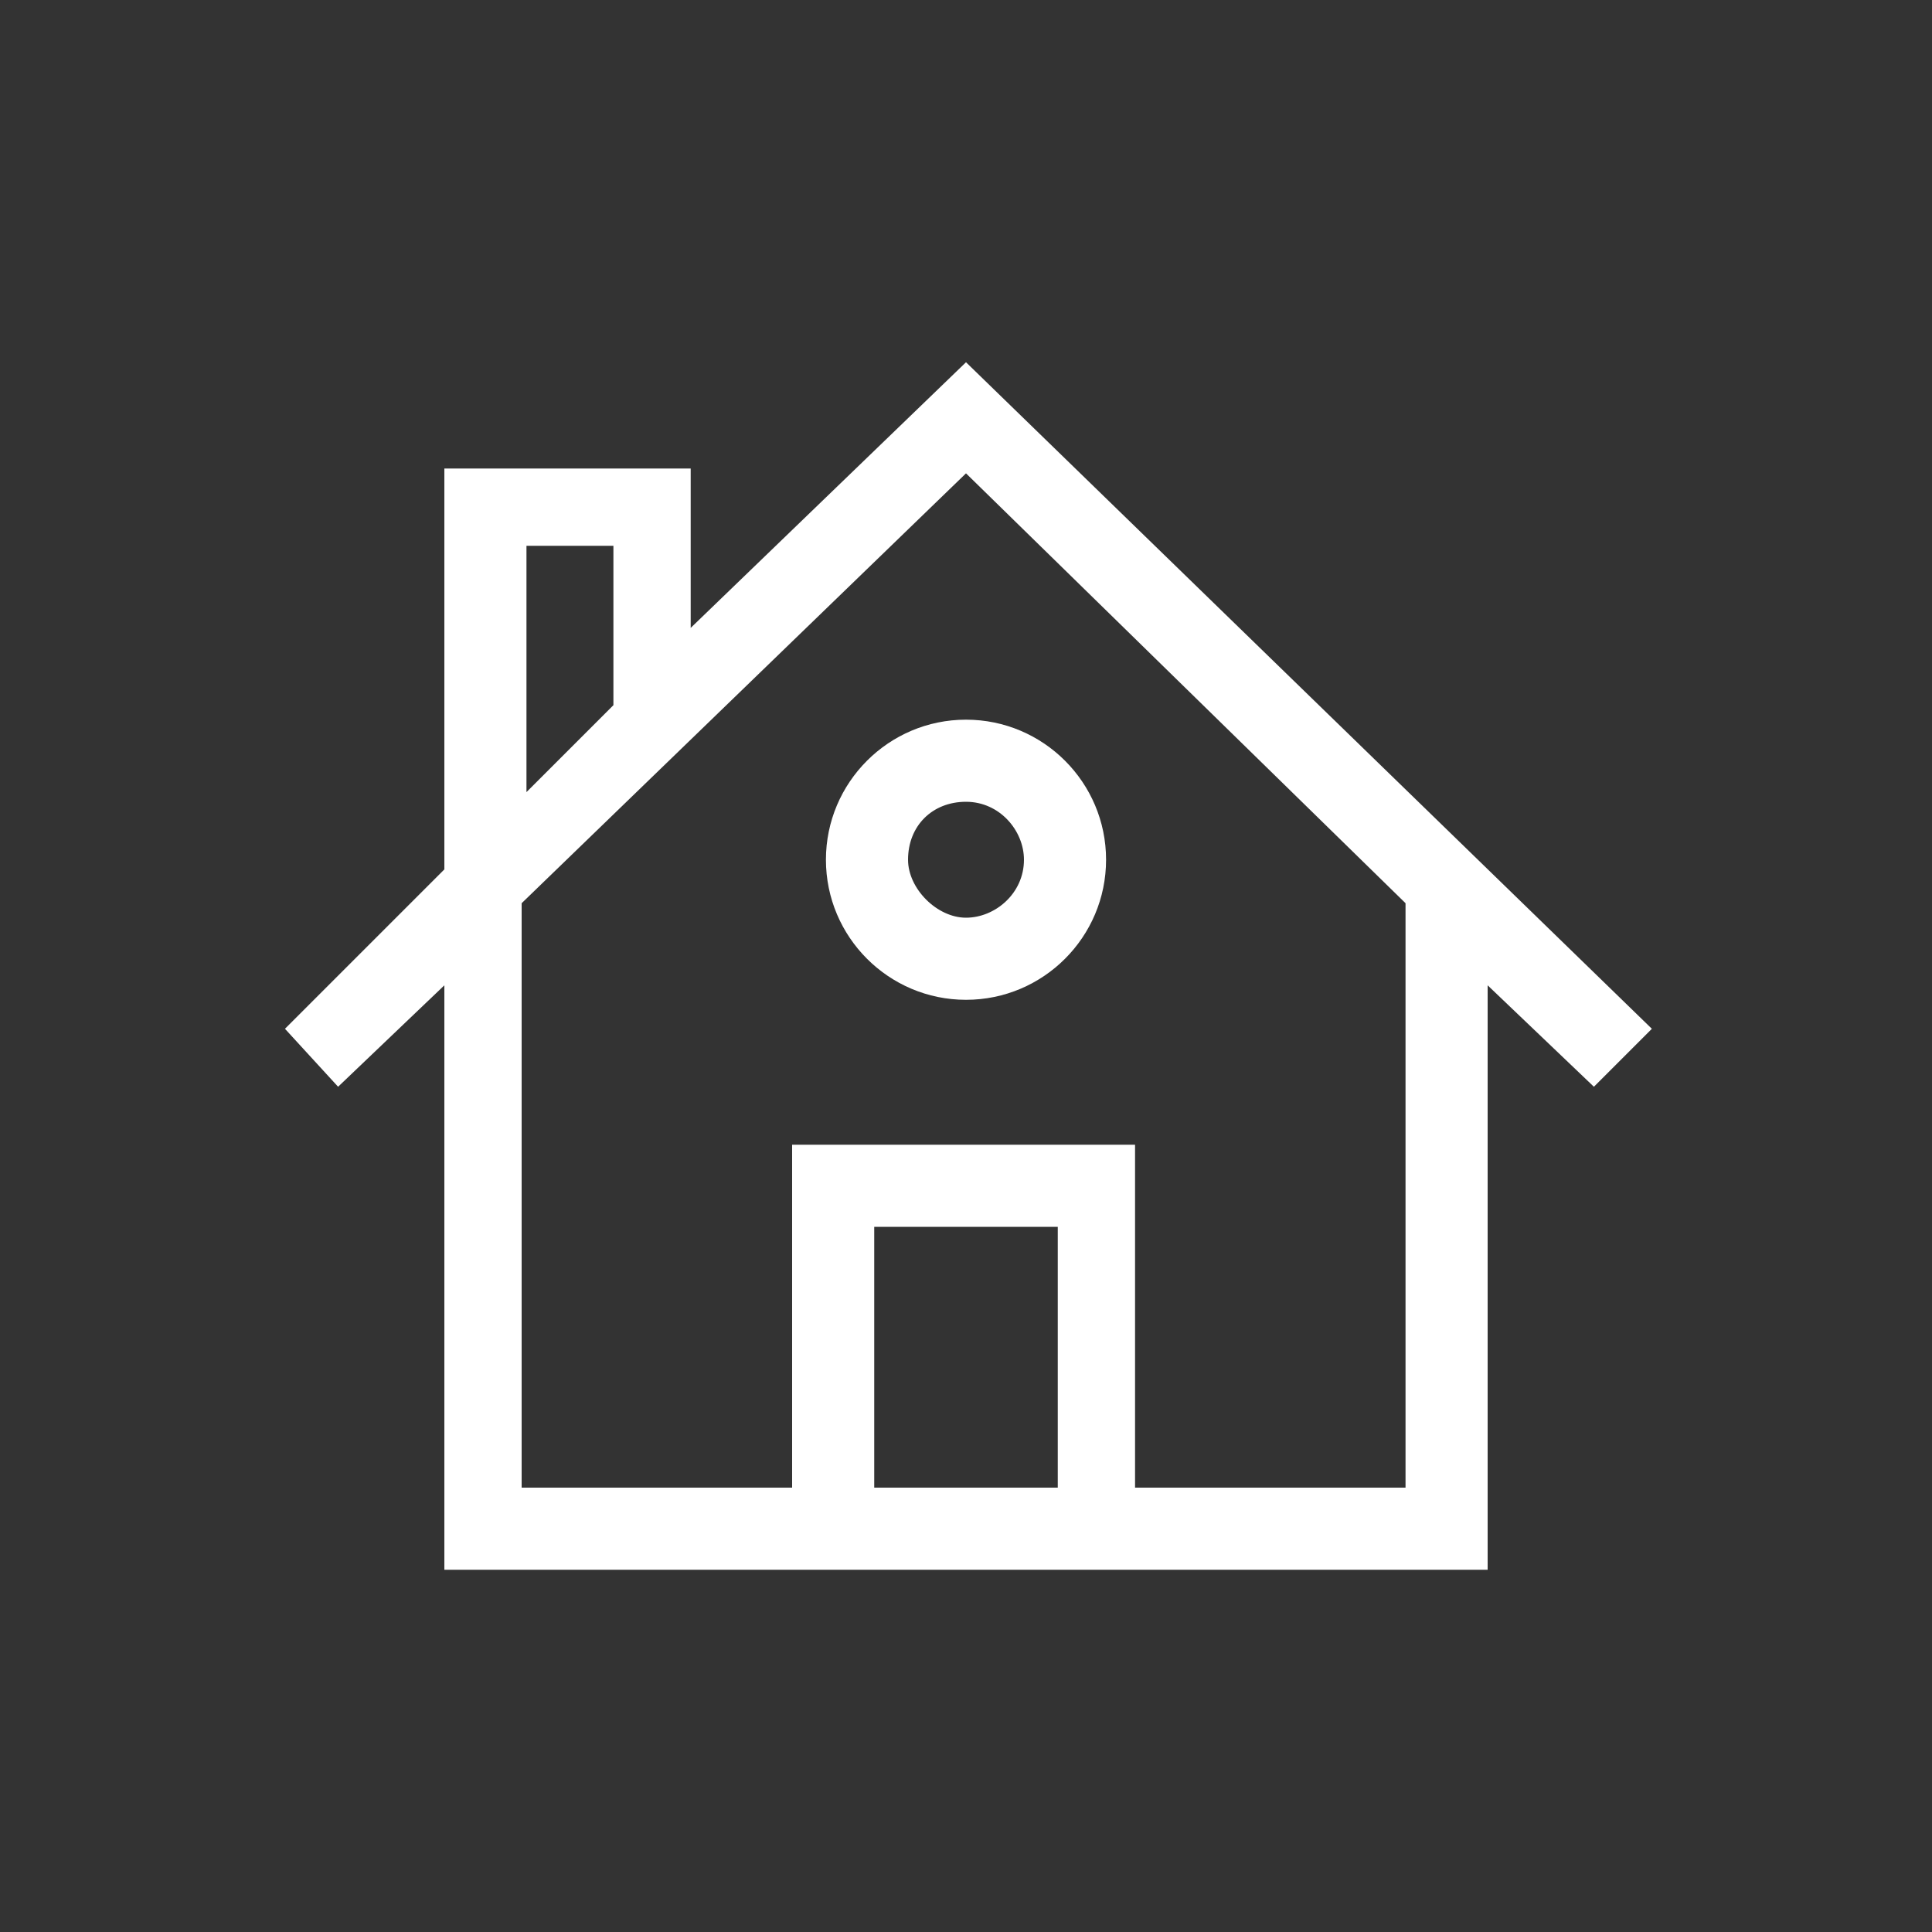 <?xml version="1.0" encoding="utf-8"?>
<!-- Generator: Adobe Illustrator 26.5.0, SVG Export Plug-In . SVG Version: 6.00 Build 0)  -->
<svg version="1.1" id="Calque_1" xmlns="http://www.w3.org/2000/svg" xmlns:xlink="http://www.w3.org/1999/xlink" x="0px" y="0px"
	 viewBox="0 0 40 40" style="enable-background:new 0 0 40 40;" xml:space="preserve">
<rect x="0" y="0" width="40" height="40" fill="#333333" stroke="none"/>
<style type="text/css">
	.st0{fill:#FFFFFF;}
</style>
<g>
	<path class="st0" d="M33,22.5l1.2-1.2L20,7.5L14.3,13V9.7H9.2V18l-3.3,3.3L7,22.5l2.2-2.1v12.1h21.6V20.4L33,22.5z M29.1,18.7v12.1
		h-5.6v-7.1h-7.1v7.1h-5.6V18.7L20,9.8L29.1,18.7z M18.1,30.8v-5.4h3.8v5.4H18.1z M12.7,11.3v3.3l-1.8,1.8v-5.1H12.7z M12.7,11.3"/>
	<path class="st0" d="M20,20.7c1.6,0,2.9-1.3,2.9-2.9c0-1.6-1.3-2.9-2.9-2.9c-1.6,0-2.9,1.3-2.9,2.9C17.1,19.4,18.4,20.7,20,20.7
		L20,20.7z M20,16.6c0.7,0,1.2,0.6,1.2,1.2c0,0.7-0.6,1.2-1.2,1.2s-1.2-0.6-1.2-1.2C18.8,17.1,19.3,16.6,20,16.6L20,16.6z M20,16.6"
		/>
</g>
</svg>
